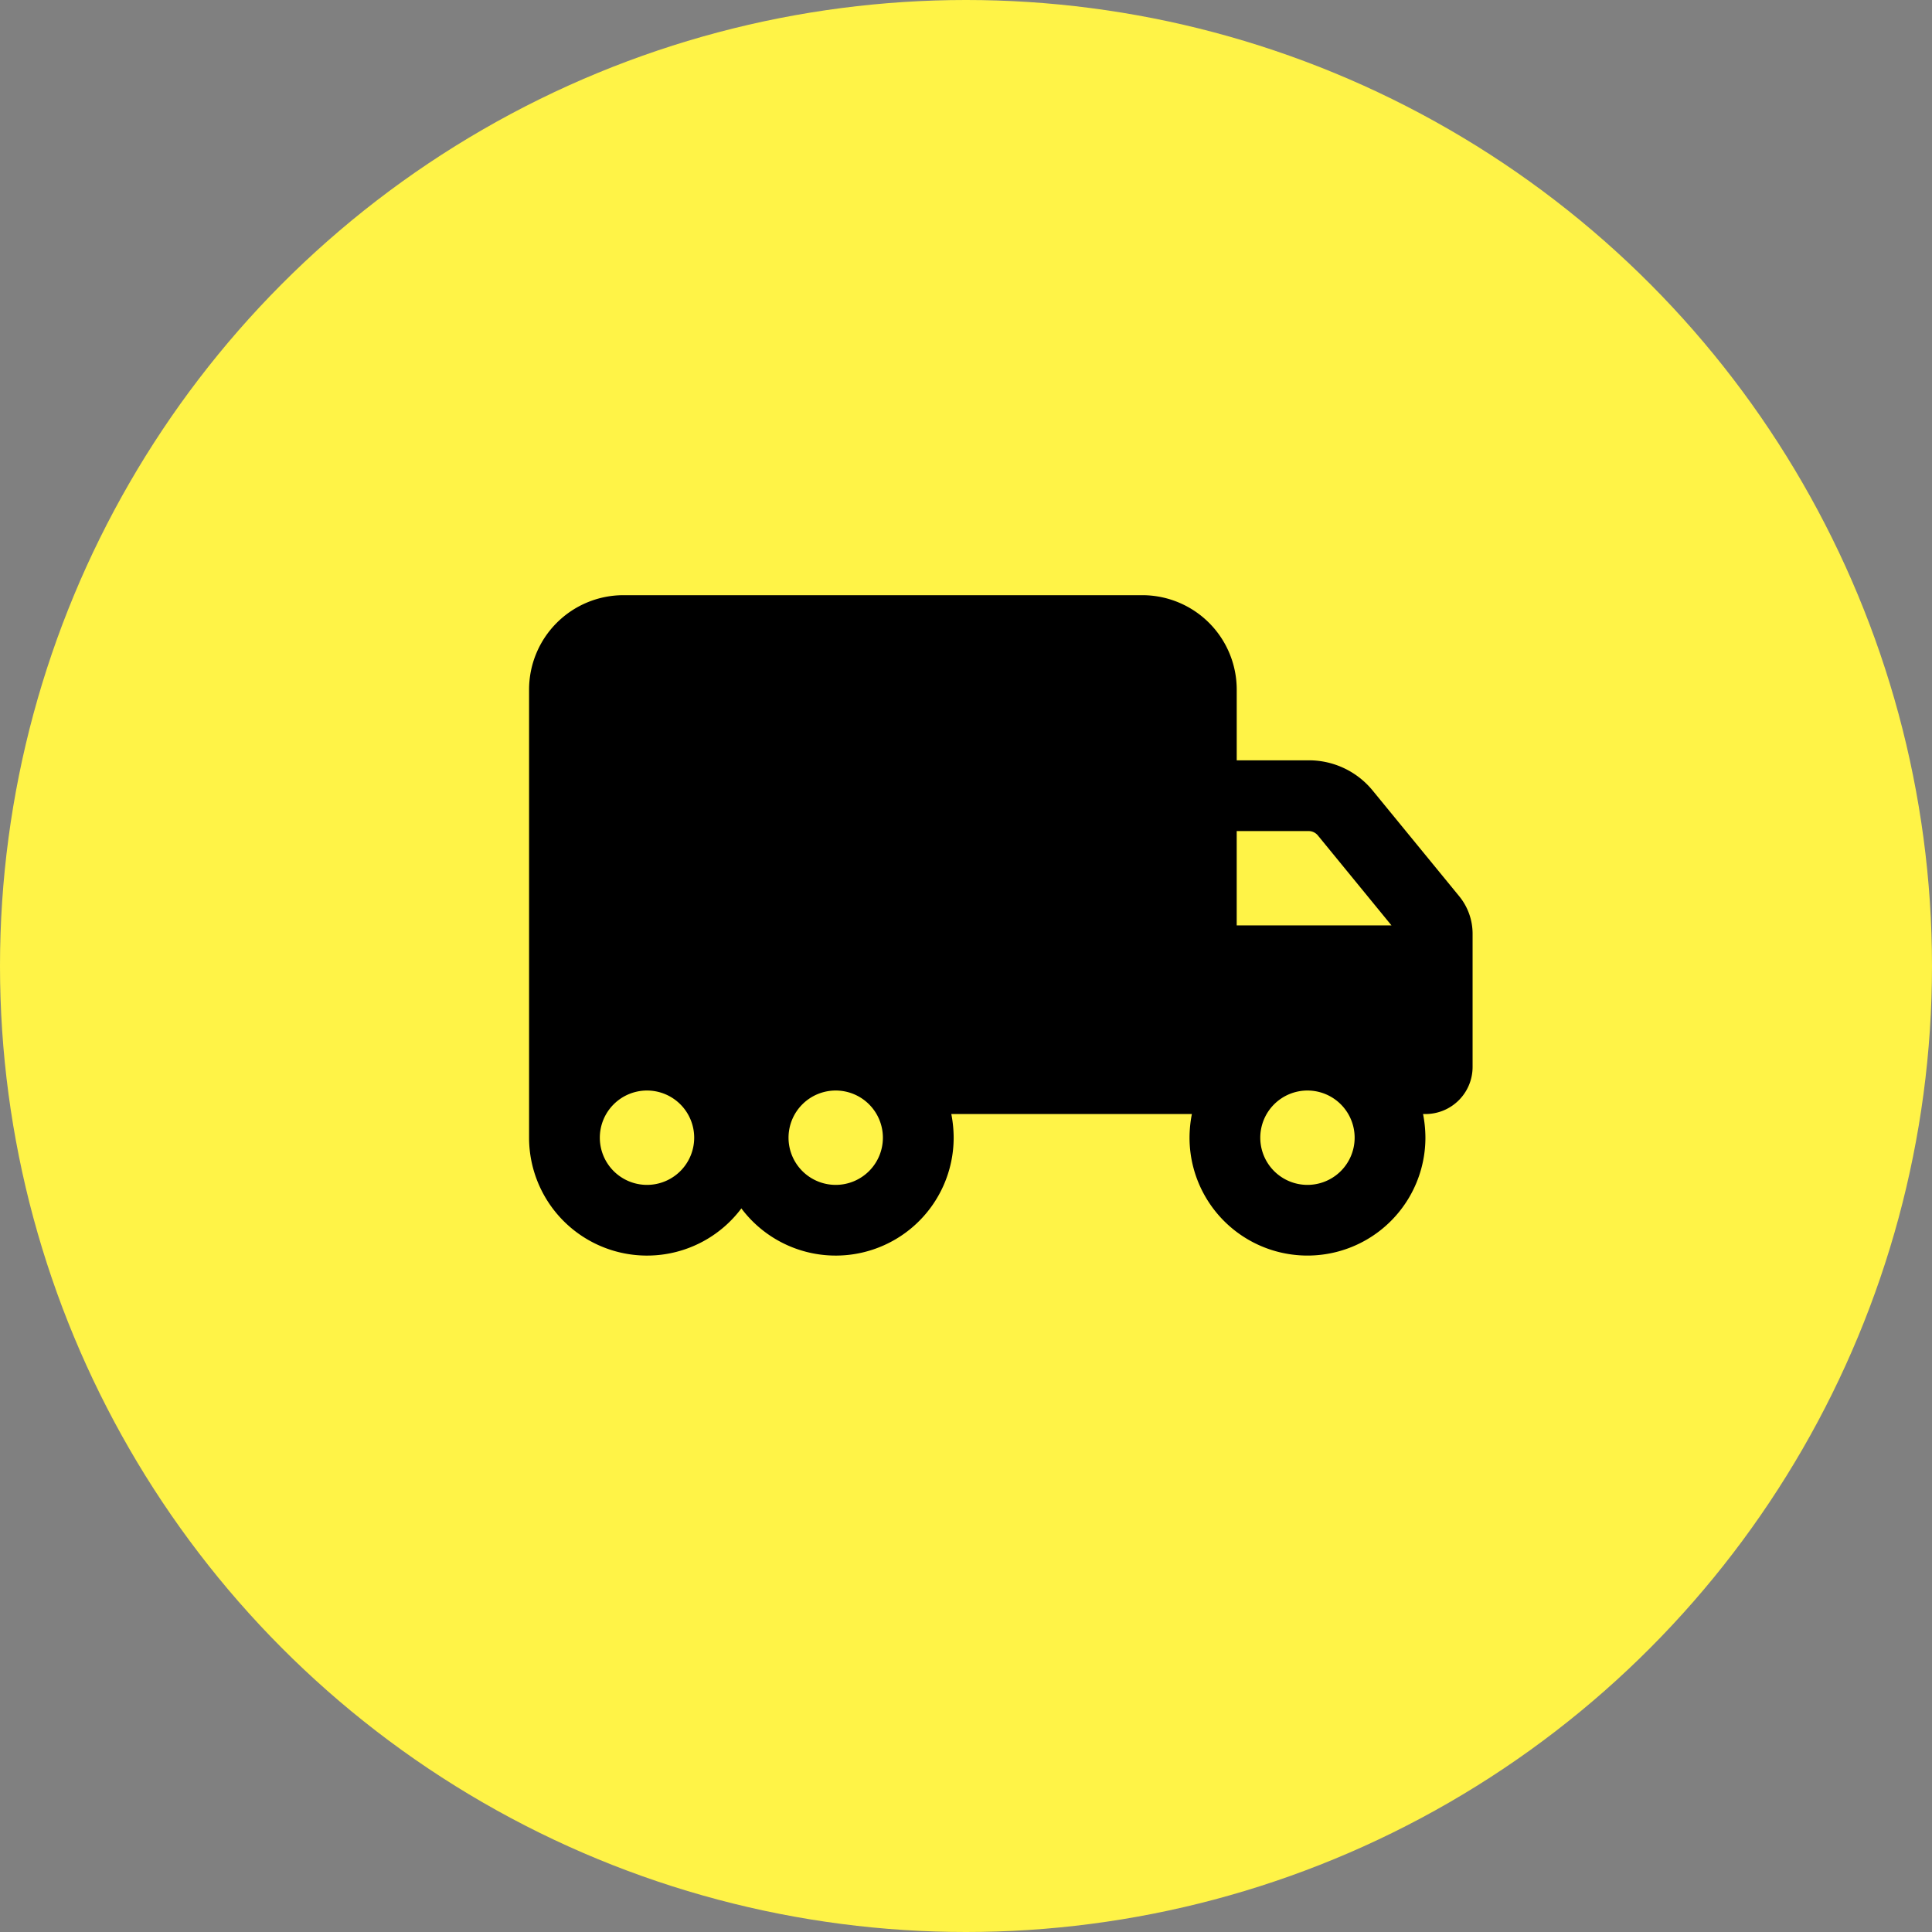<?xml version="1.0" encoding="UTF-8"?> <svg xmlns="http://www.w3.org/2000/svg" width="119" height="119" viewBox="0 0 119 119"><rect x="0" y="0" width="119" height="119" fill="#808080" stroke="none"/><g transform="translate(-237 -2375)"><circle cx="59.5" cy="59.5" r="59.5" transform="translate(237 2375)" fill="#fff347"></circle><path d="M5.811,2.25A5.817,5.817,0,0,0,0,8.061v27.6a7.264,7.264,0,0,0,13.076,4.359,7.264,7.264,0,0,0,13.076-4.359,7.653,7.653,0,0,0-.145-1.453H40.825a7.653,7.653,0,0,0-.145,1.453,7.264,7.264,0,0,0,14.529,0,7.653,7.653,0,0,0-.145-1.453h.145a2.9,2.9,0,0,0,2.906-2.906v-8.2a3.643,3.643,0,0,0-.817-2.3l-5.339-6.52a5.069,5.069,0,0,0-3.932-1.861h-4.44V8.061A5.817,5.817,0,0,0,37.774,2.25ZM53.12,22.59H43.586V16.779h4.431a.739.739,0,0,1,.563.263ZM47.944,32.76a2.906,2.906,0,1,1-2.906,2.906A2.906,2.906,0,0,1,47.944,32.76ZM15.981,35.666a2.906,2.906,0,1,1,2.906,2.906A2.906,2.906,0,0,1,15.981,35.666ZM7.264,32.76a2.906,2.906,0,1,1-2.906,2.906A2.906,2.906,0,0,1,7.264,32.76Z" transform="translate(269.588 2409.41)"></path></g></svg> 